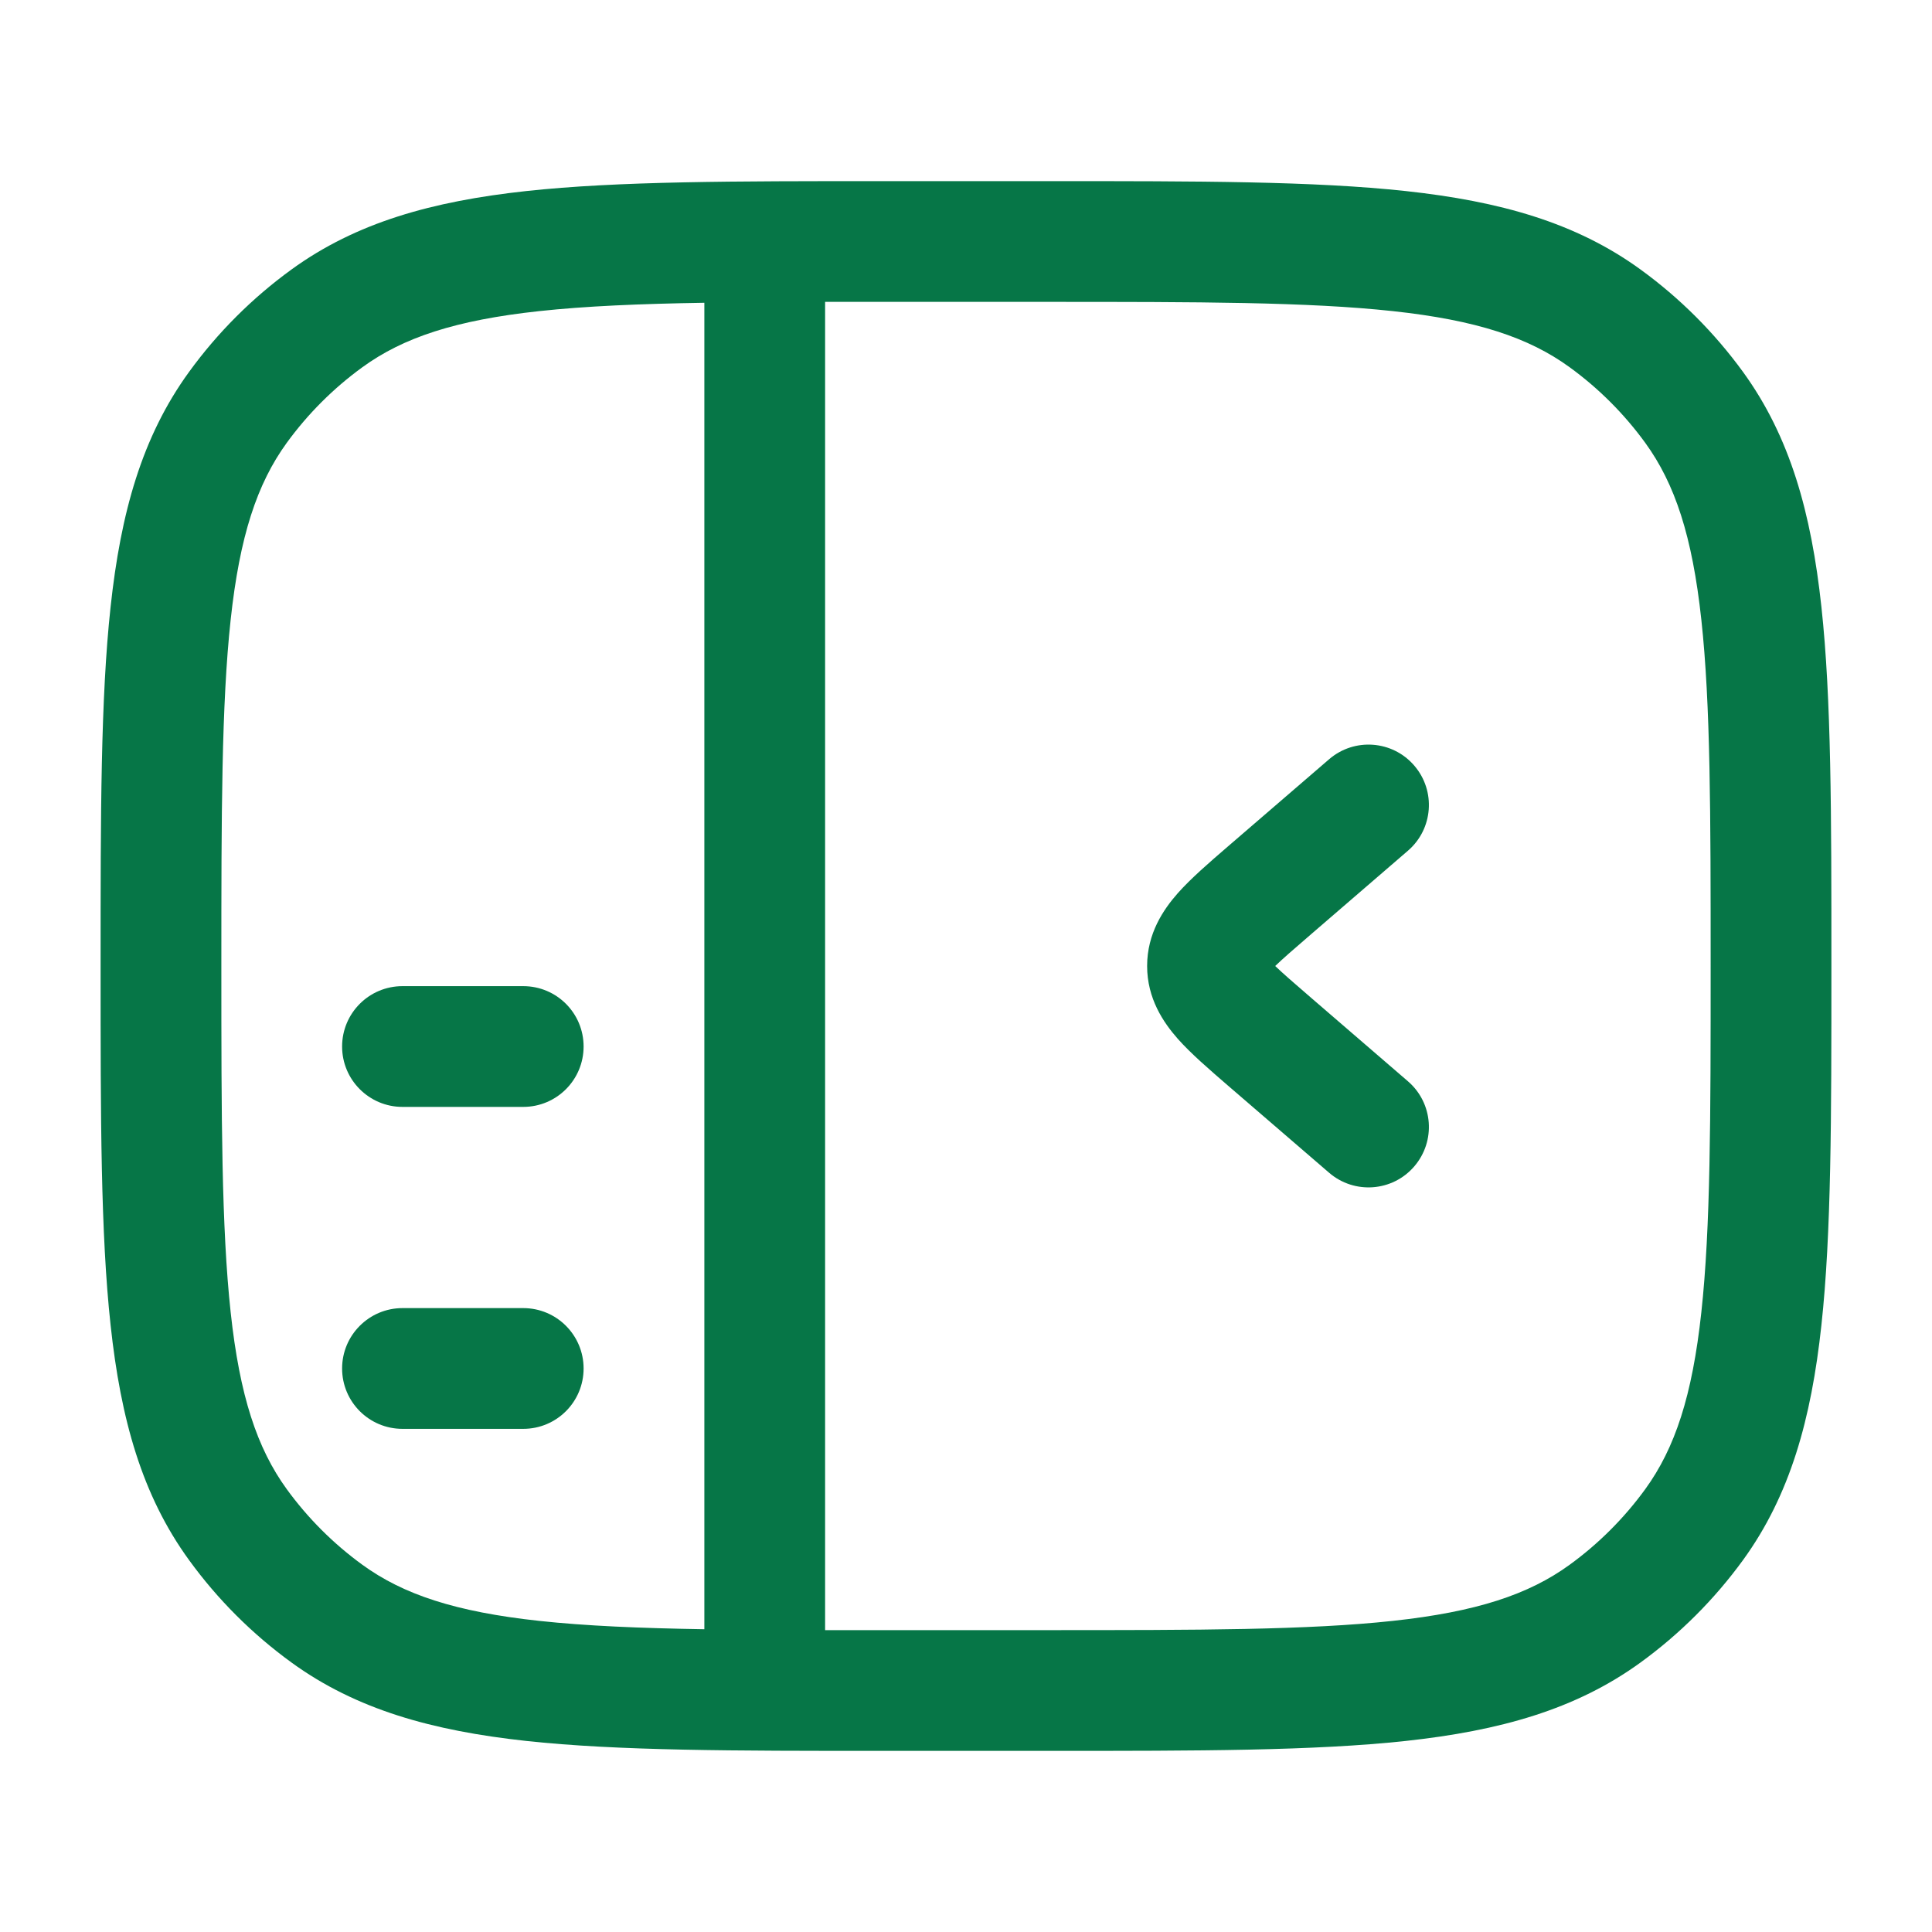 <svg width="28" height="28" viewBox="0 0 28 28" fill="none" xmlns="http://www.w3.org/2000/svg">
<path d="M5.833 20.708C5.35 20.708 4.958 20.317 4.958 19.833C4.958 19.35 5.35 18.958 5.833 18.958H7.583C8.067 18.958 8.458 19.35 8.458 19.833C8.458 20.317 8.067 20.708 7.583 20.708H5.833Z" fill="#067647"/>
<path d="M4.958 15.167C4.958 15.65 5.35 16.042 5.833 16.042H7.583C8.067 16.042 8.458 15.65 8.458 15.167C8.458 14.683 8.067 14.292 7.583 14.292H5.833C5.35 14.292 4.958 14.683 4.958 15.167Z" fill="#067647"/>
<path d="M20.405 15.671C20.771 15.986 20.812 16.538 20.496 16.905C20.181 17.271 19.628 17.312 19.262 16.996L17.794 15.731C17.526 15.499 17.261 15.271 17.07 15.056C16.86 14.818 16.625 14.472 16.625 14C16.625 13.528 16.86 13.182 17.07 12.944C17.261 12.729 17.526 12.5 17.794 12.269L19.262 11.004C19.628 10.688 20.181 10.729 20.496 11.095C20.812 11.461 20.771 12.014 20.405 12.329L18.974 13.563C18.741 13.764 18.587 13.898 18.481 14C18.587 14.102 18.741 14.236 18.974 14.437L20.405 15.671Z" fill="#067647"/>
<path fill-rule="evenodd" clip-rule="evenodd" d="M12.781 25.375H15.22C17.362 25.375 19.042 25.375 20.374 25.231C21.734 25.083 22.836 24.777 23.776 24.094C24.346 23.68 24.847 23.179 25.261 22.61C25.944 21.669 26.25 20.567 26.397 19.207C26.542 17.875 26.542 16.195 26.542 14.053V13.947C26.542 11.805 26.542 10.125 26.397 8.793C26.25 7.433 25.944 6.331 25.261 5.39C24.847 4.821 24.346 4.32 23.776 3.906C22.836 3.223 21.734 2.917 20.374 2.769C19.042 2.625 17.362 2.625 15.22 2.625H12.781C10.638 2.625 8.958 2.625 7.626 2.769C6.266 2.917 5.164 3.223 4.224 3.906C3.654 4.32 3.153 4.821 2.74 5.39C2.056 6.331 1.75 7.433 1.603 8.793C1.458 10.125 1.458 11.805 1.458 13.947V14.053C1.458 16.195 1.458 17.875 1.603 19.207C1.75 20.567 2.056 21.669 2.74 22.61C3.153 23.179 3.654 23.68 4.224 24.094C5.164 24.777 6.266 25.083 7.626 25.231C8.958 25.375 10.638 25.375 12.781 25.375ZM7.814 23.491C6.604 23.36 5.845 23.109 5.252 22.678C4.831 22.372 4.461 22.002 4.155 21.581C3.725 20.988 3.474 20.23 3.343 19.019C3.21 17.792 3.208 16.207 3.208 14C3.208 11.793 3.21 10.208 3.343 8.981C3.474 7.77 3.725 7.012 4.155 6.419C4.461 5.998 4.831 5.628 5.252 5.322C5.845 4.891 6.604 4.64 7.814 4.509C8.49 4.436 9.273 4.403 10.208 4.388L10.208 23.612C9.273 23.597 8.49 23.564 7.814 23.491ZM12.833 4.375C12.53 4.375 12.239 4.375 11.958 4.375L11.958 23.625C12.239 23.625 12.53 23.625 12.833 23.625H15.167C17.373 23.625 18.958 23.624 20.186 23.491C21.397 23.36 22.155 23.109 22.748 22.678C23.169 22.372 23.539 22.002 23.845 21.581C24.275 20.988 24.526 20.23 24.657 19.019C24.791 17.792 24.792 16.207 24.792 14C24.792 11.793 24.791 10.208 24.657 8.981C24.526 7.77 24.275 7.012 23.845 6.419C23.539 5.998 23.169 5.628 22.748 5.322C22.155 4.891 21.397 4.64 20.186 4.509C18.958 4.376 17.373 4.375 15.167 4.375H12.833Z" fill="#067647"/>
</svg>
